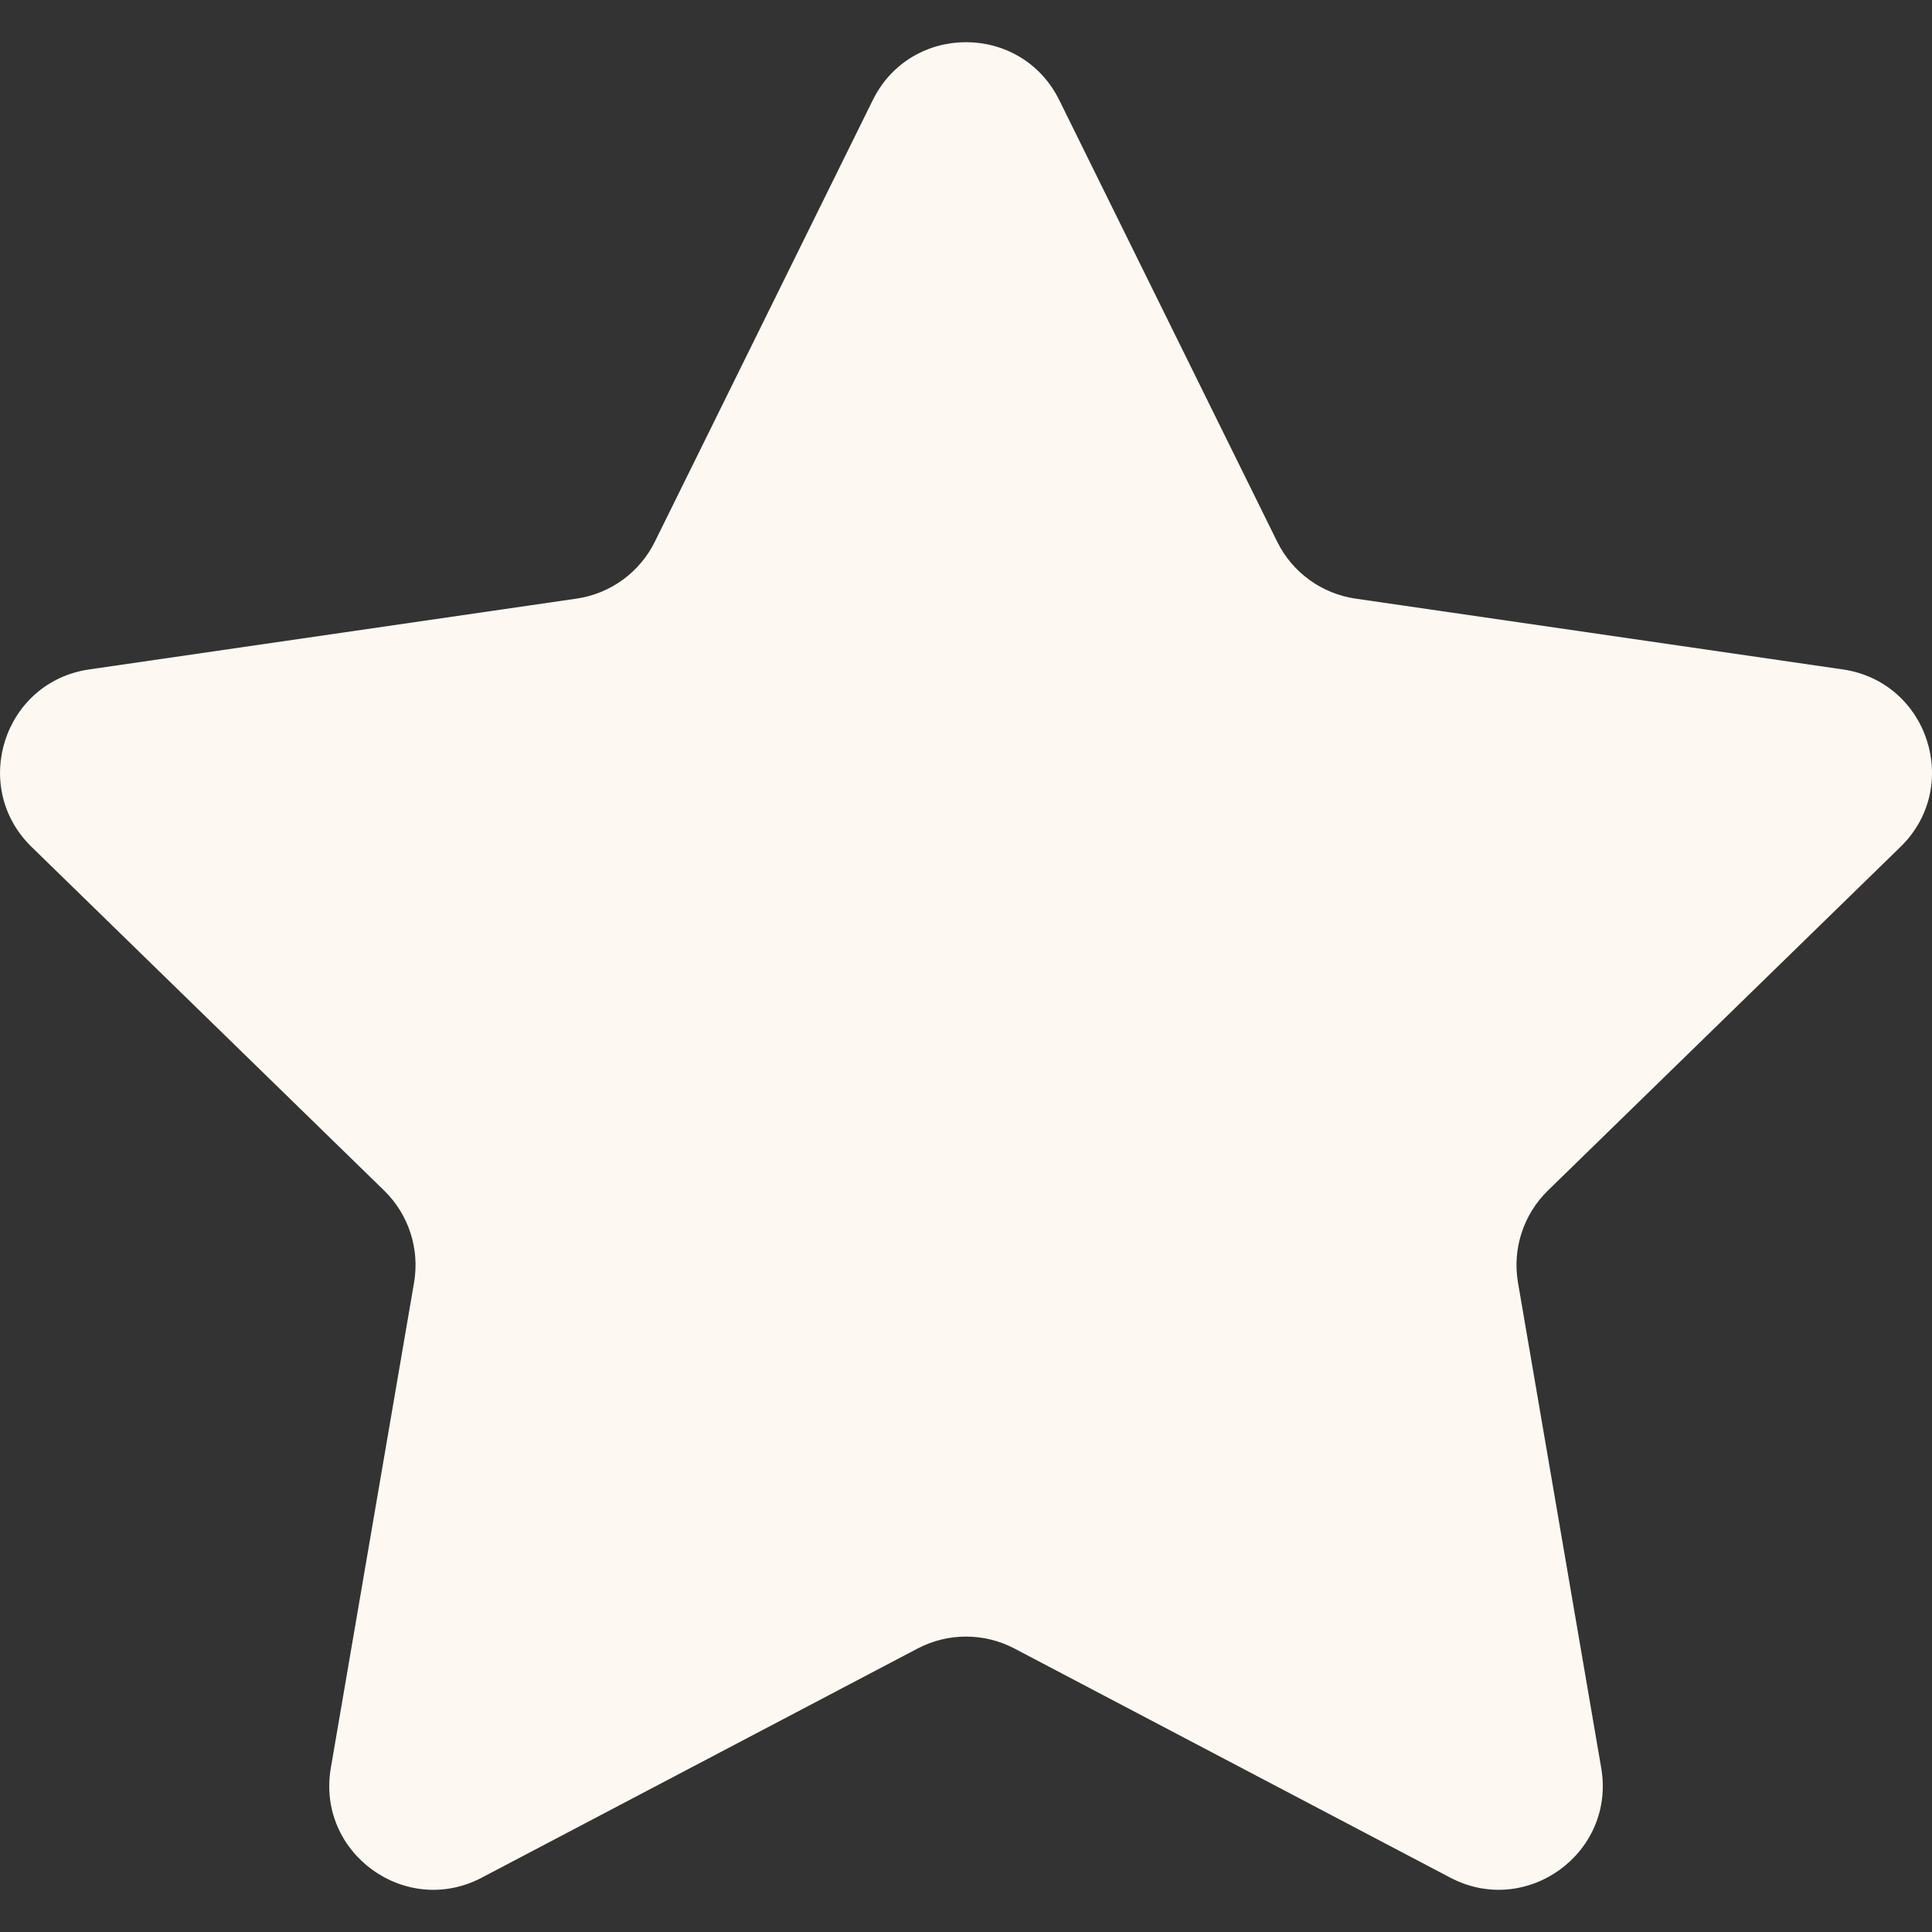 <?xml version="1.0" encoding="UTF-8" standalone="no"?>
<!DOCTYPE svg PUBLIC "-//W3C//DTD SVG 1.1//EN" "http://www.w3.org/Graphics/SVG/1.1/DTD/svg11.dtd">
<svg width="100%" height="100%" viewBox="0 0 800 800" version="1.1" xmlns="http://www.w3.org/2000/svg" xmlns:xlink="http://www.w3.org/1999/xlink" xml:space="preserve" xmlns:serif="http://www.serif.com/" style="fill-rule:evenodd;clip-rule:evenodd;stroke-linejoin:round;stroke-miterlimit:2;">
    <rect x="0" y="0" width="800" height="800" fill="#333333" stroke="none"/>
    <path d="M438.632,41.485L528.861,224.314C535.136,237.03 547.267,245.841 561.302,247.877L763.071,277.196C798.415,282.336 812.516,325.757 786.95,350.672L640.951,492.983C630.805,502.879 626.166,517.146 628.569,531.114L663.029,732.065C669.07,767.259 632.123,794.093 600.517,777.489L420.058,682.62C407.509,676.028 392.507,676.028 379.958,682.62L199.499,777.489C167.893,794.109 130.947,767.259 136.988,732.065L171.448,531.114C173.851,517.146 169.212,502.879 159.065,492.983L13.066,350.672C-12.499,325.741 1.602,282.32 36.946,277.196L238.715,247.877C252.749,245.841 264.881,237.03 271.156,224.314L361.385,41.485C377.171,9.462 422.829,9.462 438.632,41.485Z" style="fill:rgb(253,249,242);fill-rule:nonzero;"/>
</svg>
